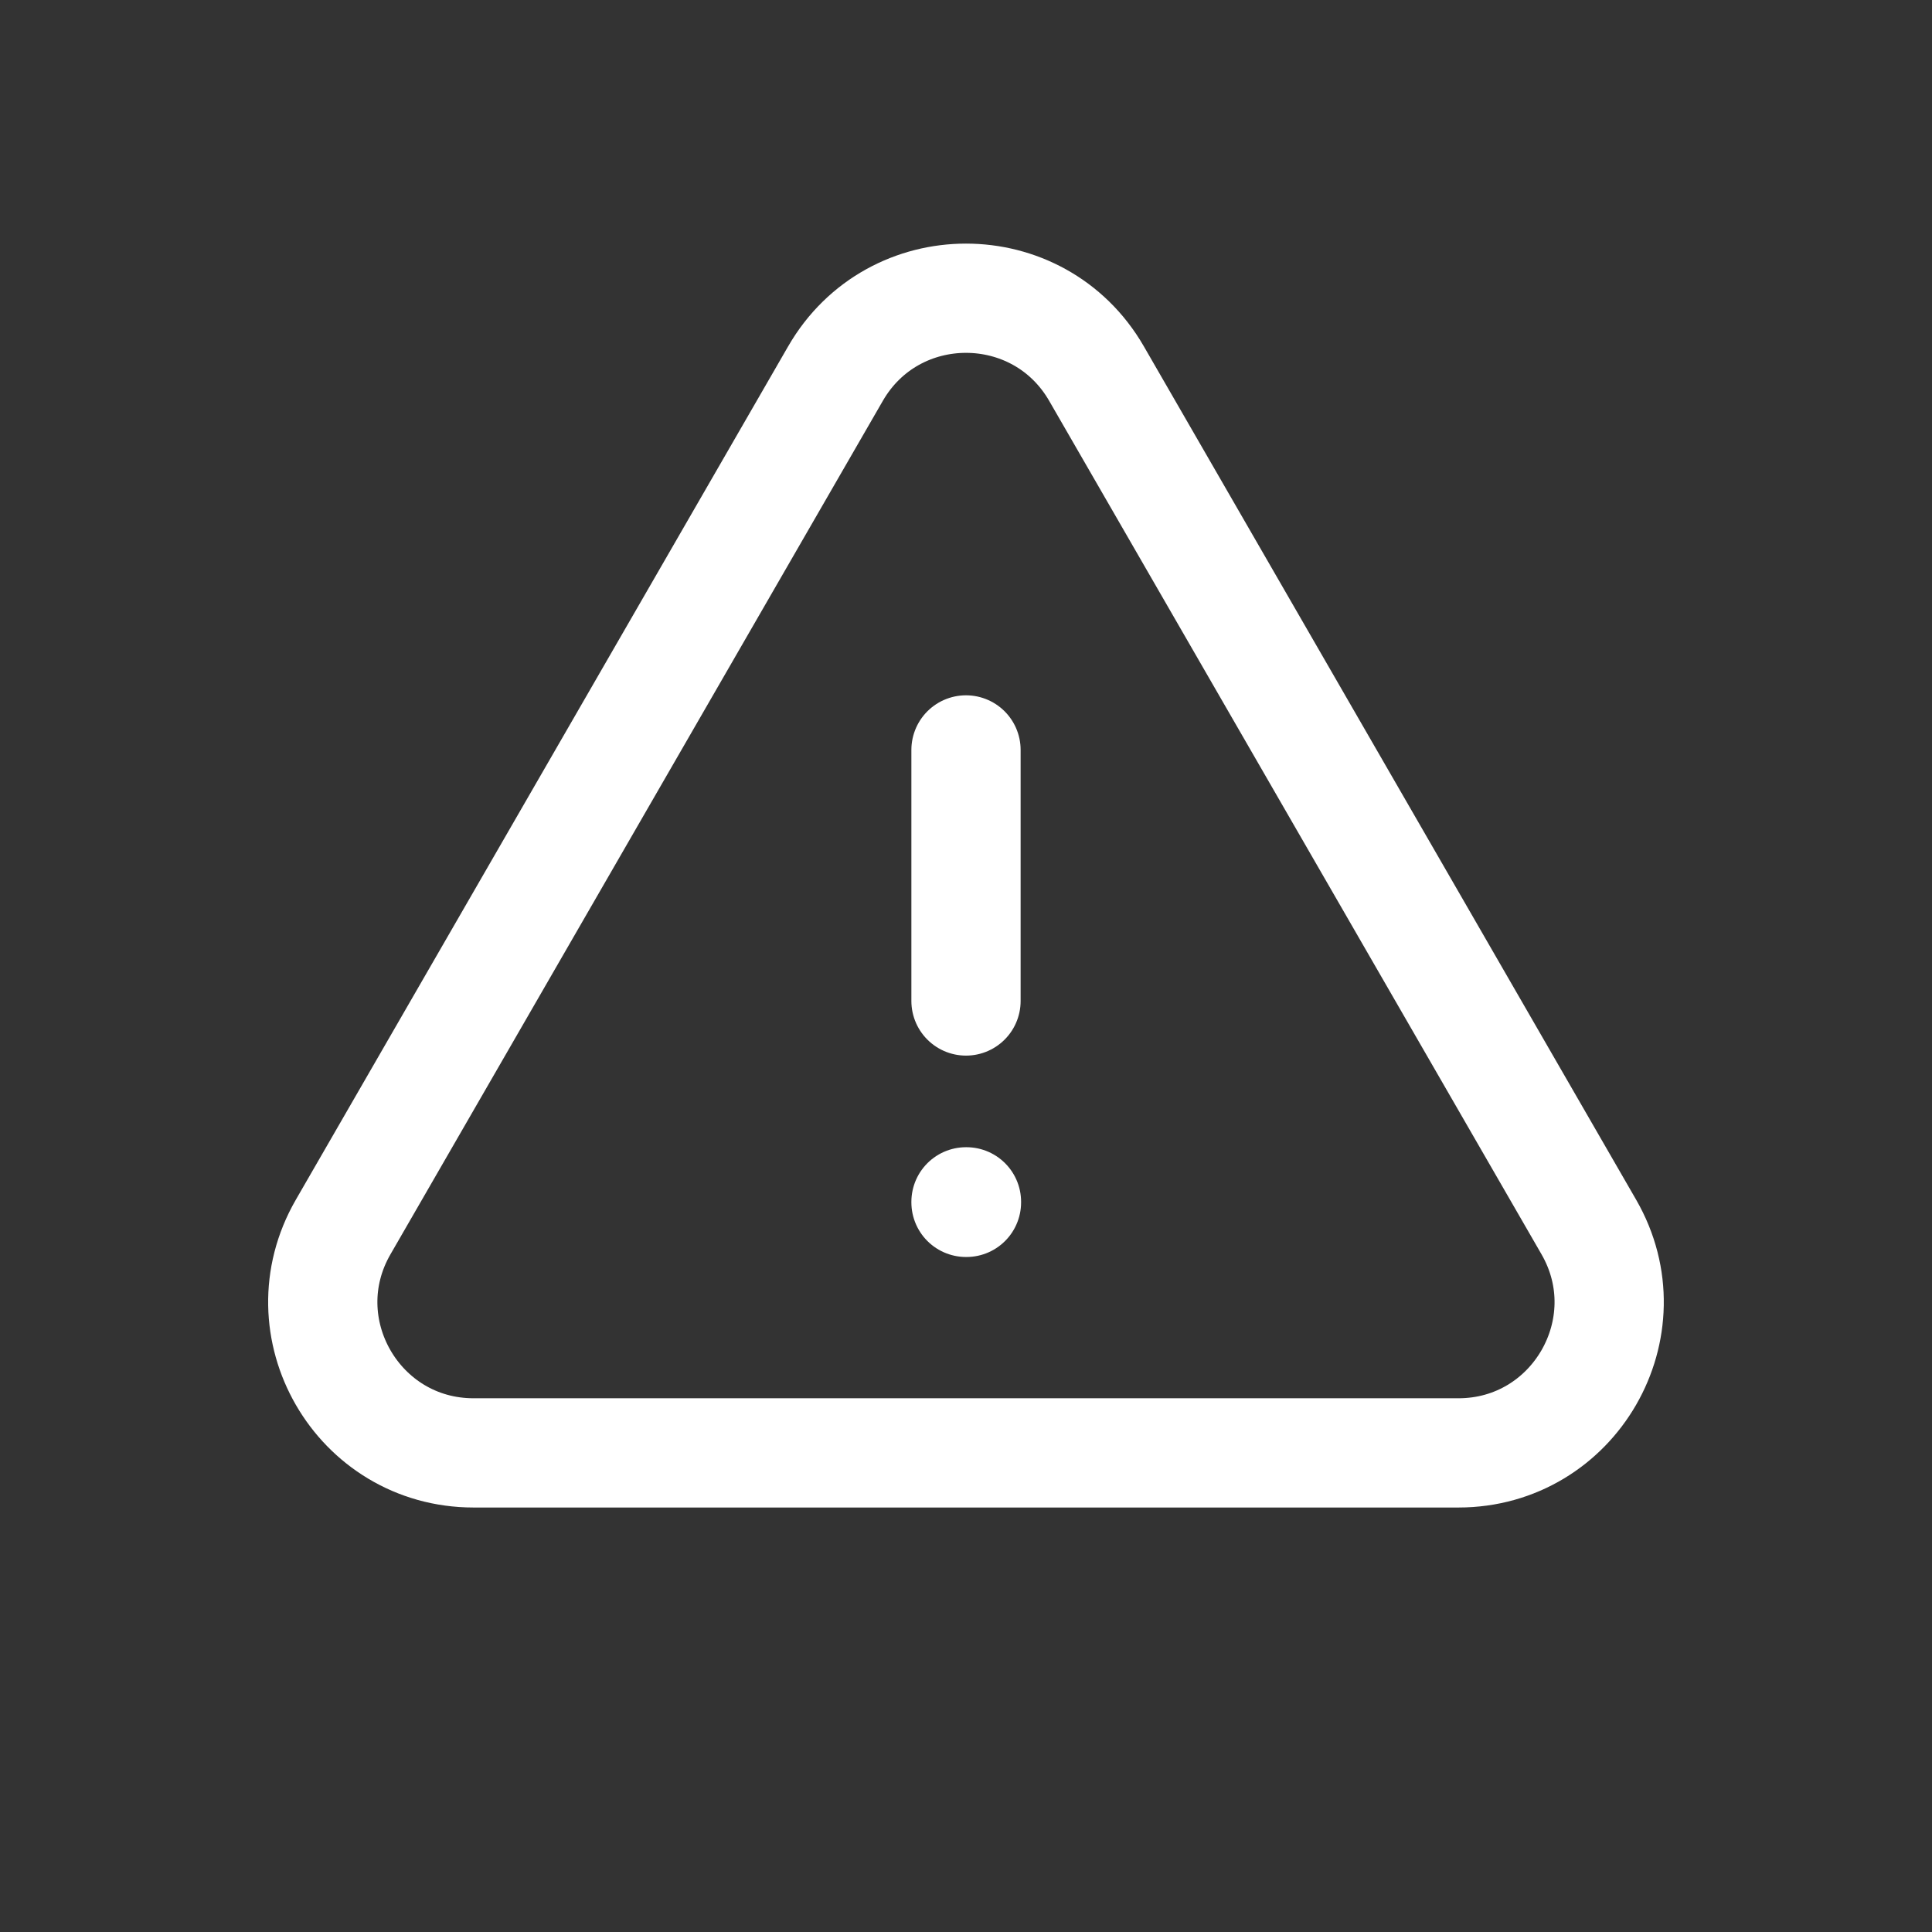 <svg width="149" height="149" viewBox="0 0 149 149" fill="none" xmlns="http://www.w3.org/2000/svg">
<rect x="0" y="0" width="149" height="149" fill="#333333" stroke="none"/>
<path d="M74.5 57.836V77.198M26.466 94.629C21.995 102.374 27.587 112.05 36.524 112.05H112.475C121.408 112.05 126.999 102.374 122.533 94.629L84.563 28.809C80.091 21.064 68.908 21.064 64.437 28.809L26.466 94.629ZM74.5 92.688H74.536V92.729H74.5V92.688Z" stroke="white" stroke-width="8.425" stroke-linecap="round" stroke-linejoin="round"/>
</svg>
